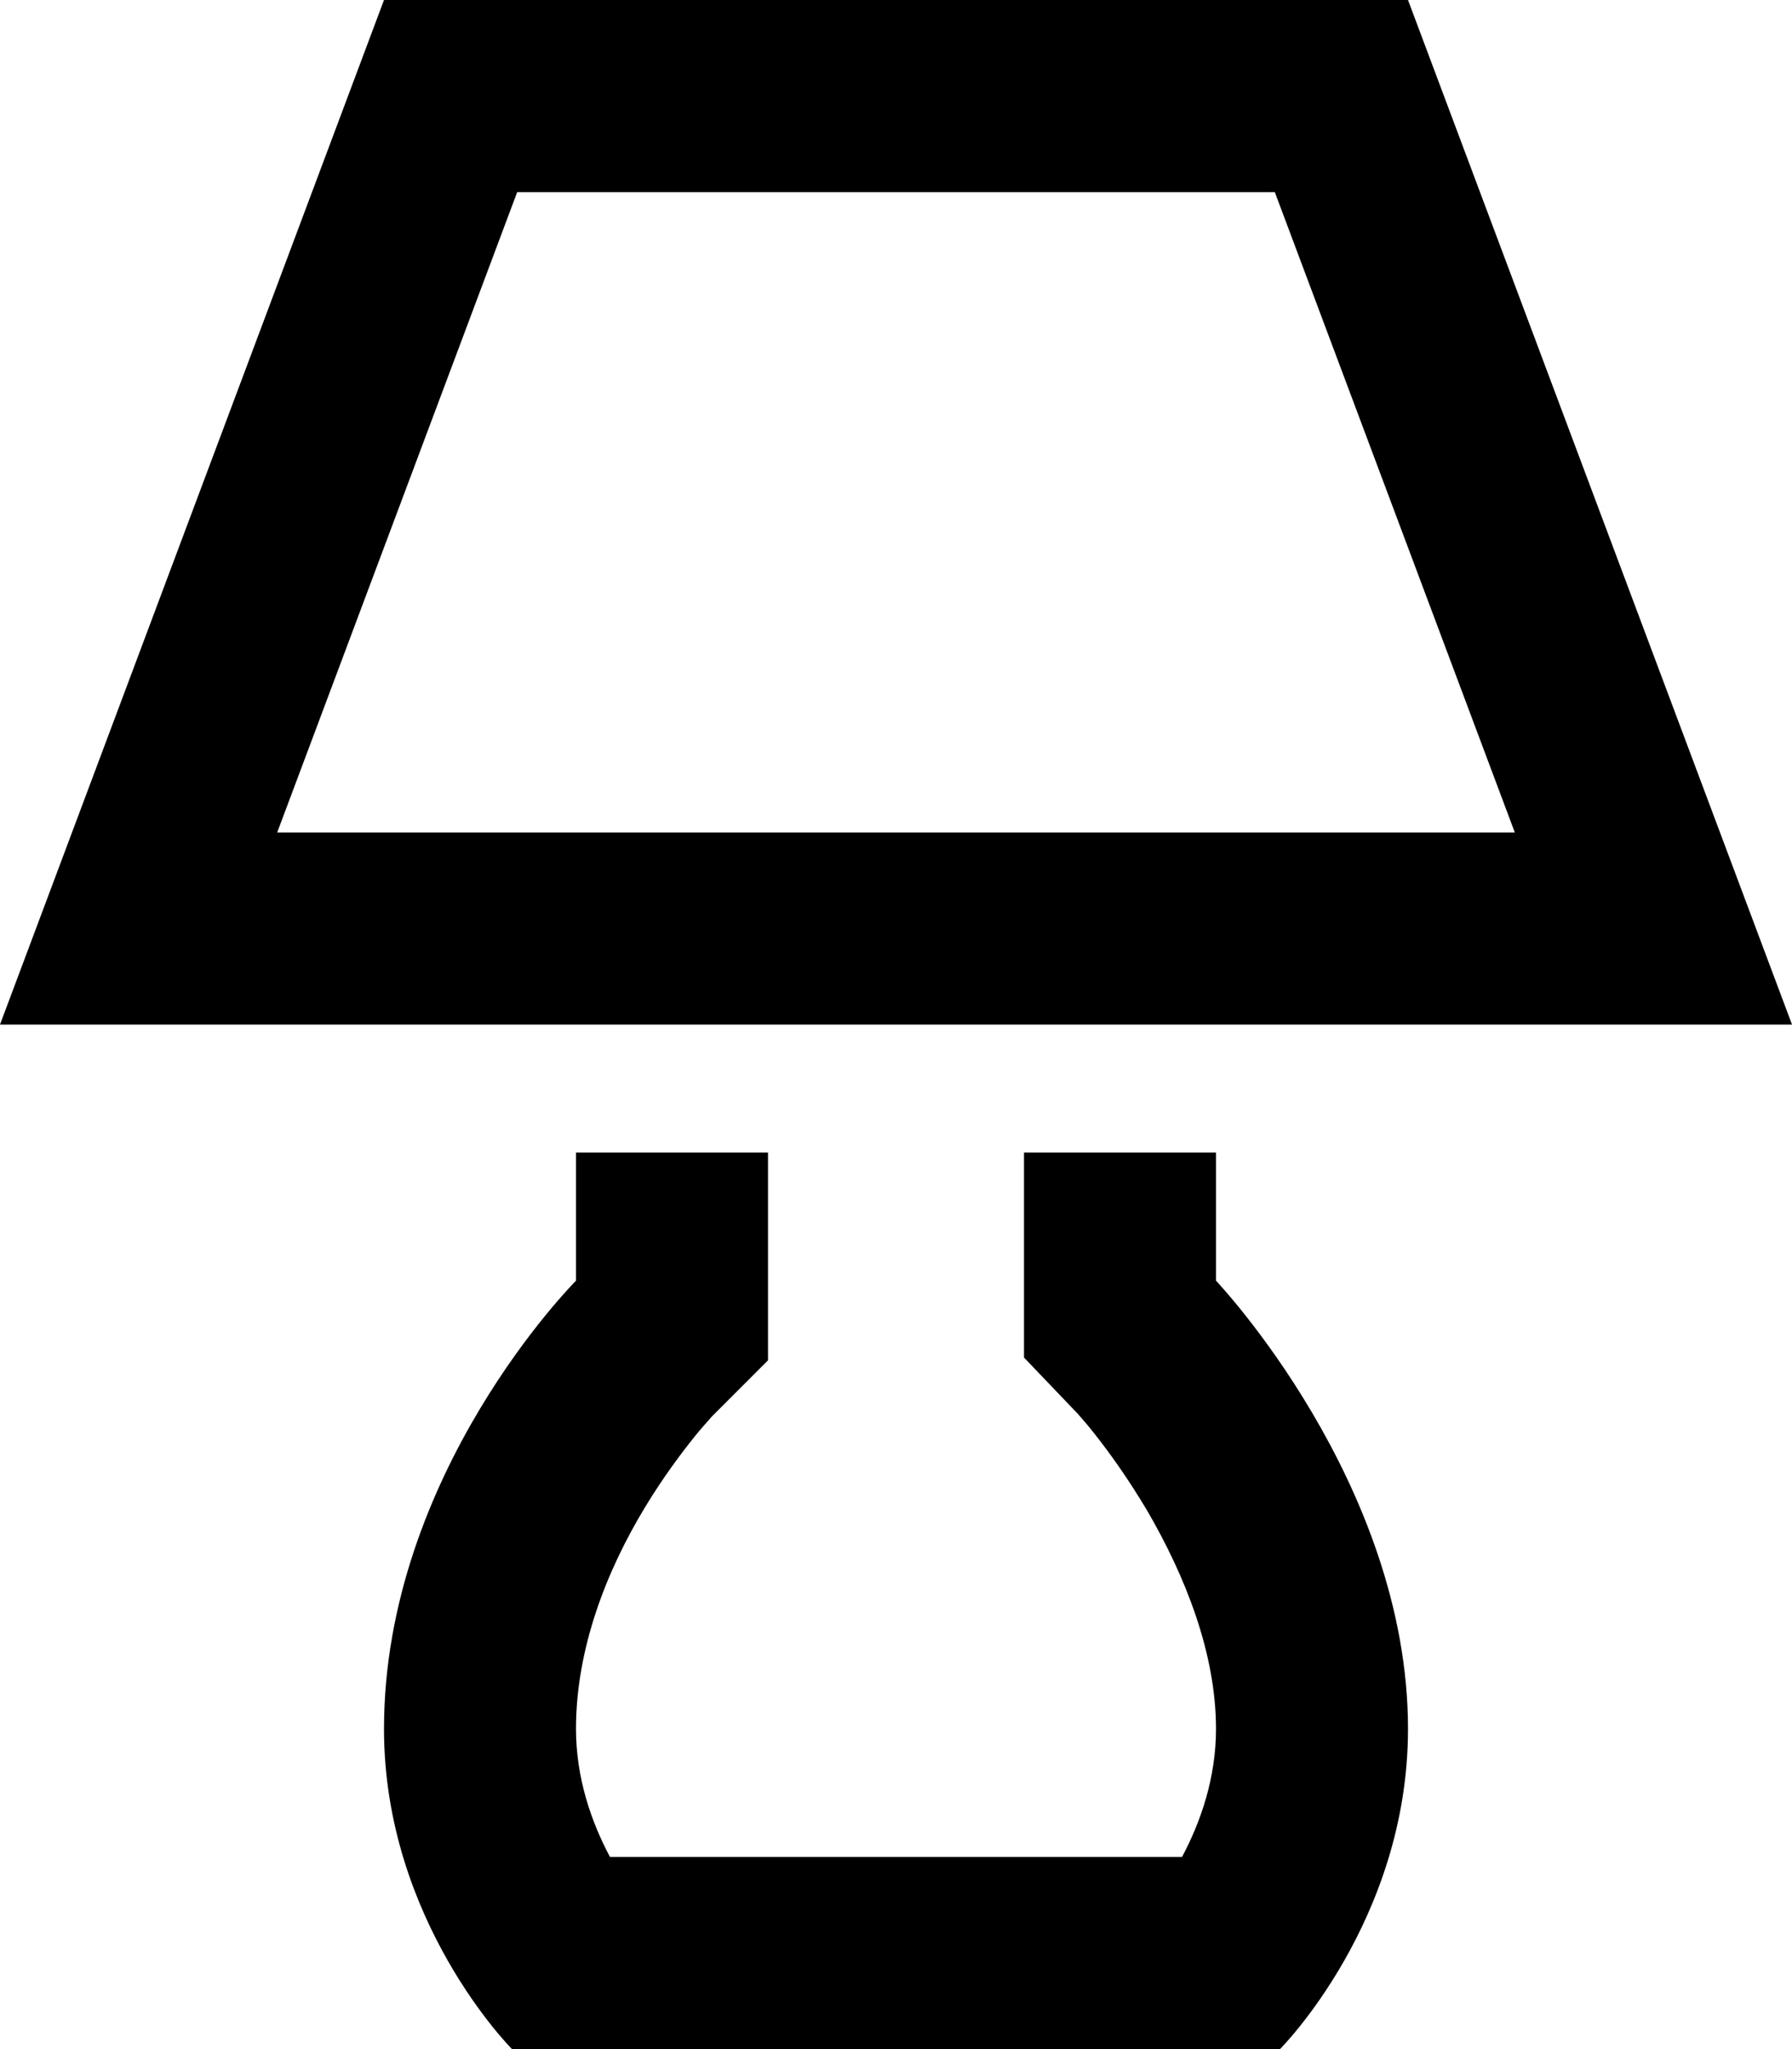 <svg xmlns="http://www.w3.org/2000/svg" viewBox="0 0 448 512"><!--! Font Awesome Pro 6.4.2 by @fontawesome - https://fontawesome.com License - https://fontawesome.com/license (Commercial License) Copyright 2023 Fonticons, Inc. --><path d="M51.3 256H0l18-48L96 0H352l78 208 18 48H396.7 51.3zm18-48H378.7l-60-160H129.3l-60 160zM144 320V288h48v32 19.9l-13.9 13.9 0 0c-.1 .1-.4 .4-.7 .8c-.8 .9-2.1 2.3-3.7 4.3c-3.3 4.1-7.9 10.2-12.5 17.8C151.7 392.4 144 411.8 144 432c0 12.2 3.8 23.2 8.5 32H295.5c4.7-8.8 8.5-19.8 8.5-32c0-18.8-7.6-38.1-17.3-54.7c-4.7-7.9-9.4-14.4-12.8-18.7c-1.7-2.2-3.1-3.8-3.9-4.7c-.4-.5-.7-.8-.8-.9l0 0 0 0-.1-.1c0 0 0 0 0 0L256 339.2V320 288h48v32s48 50.5 48 112c0 48-32 80-32 80H128s-32-32-32-80c0-64 48-112 48-112z"/></svg>
